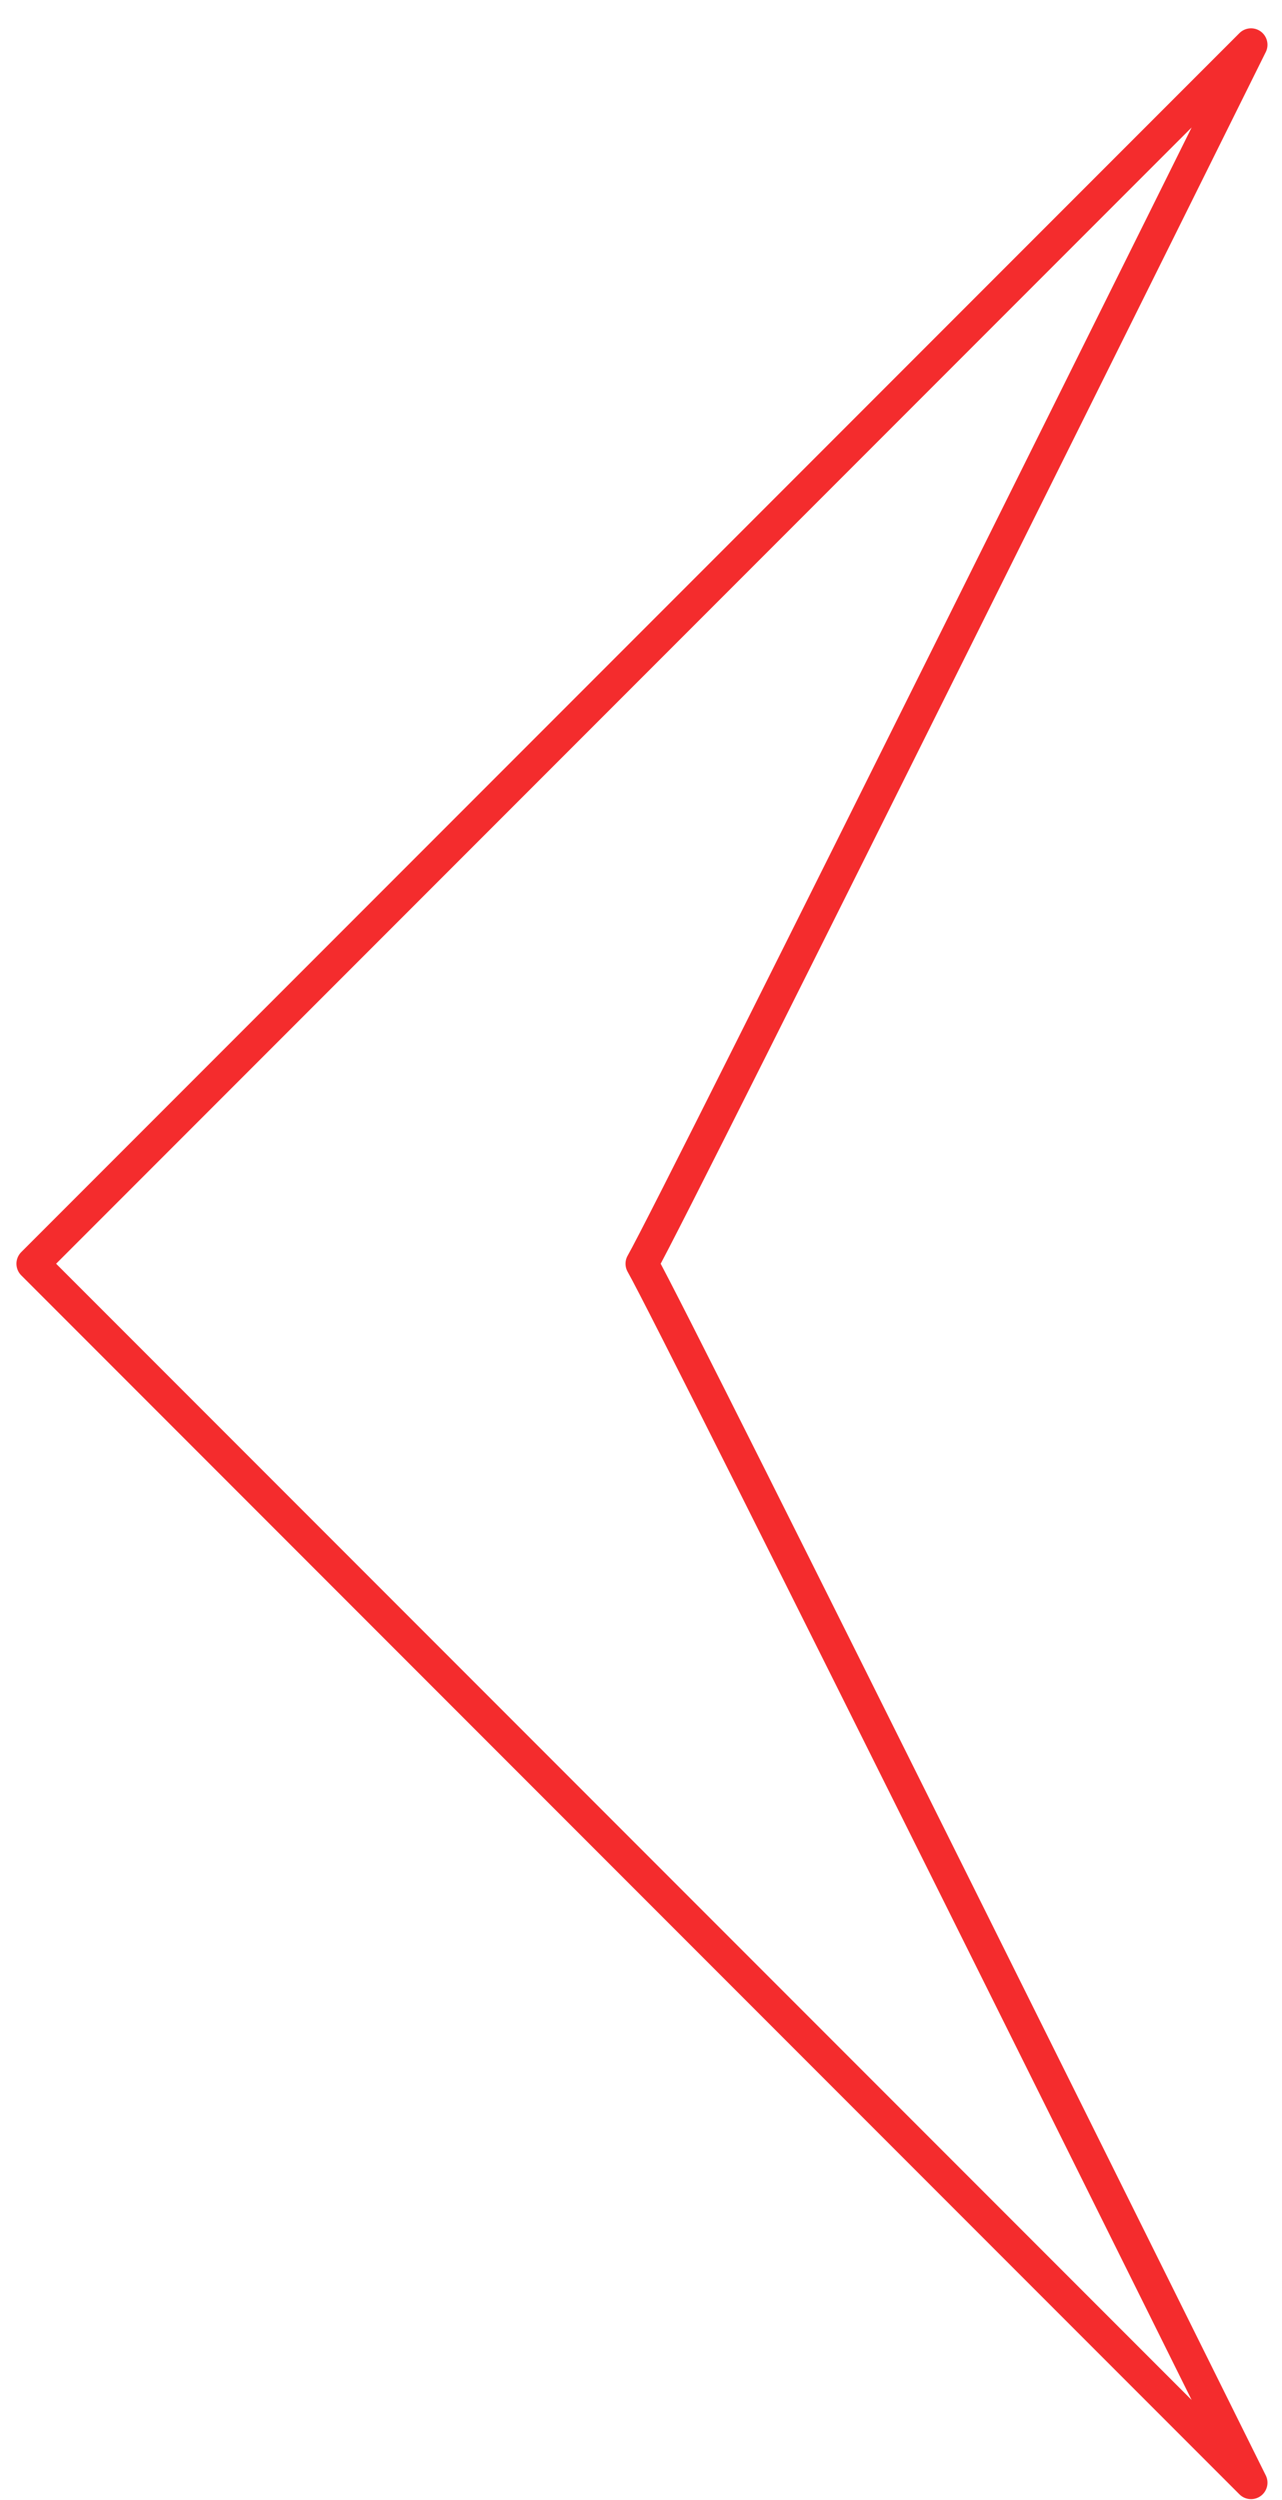 <?xml version="1.0" encoding="UTF-8"?> <svg xmlns="http://www.w3.org/2000/svg" width="39" height="76" viewBox="0 0 39 76" fill="none"><path d="M1 38.419L38.058 1.361C38.058 1.361 20.53 36.682 19.529 38.419C20.53 40.158 38.058 75.477 38.058 75.477L1 38.419Z" stroke="#F42C2D" stroke-linecap="round" stroke-linejoin="round"></path></svg> 